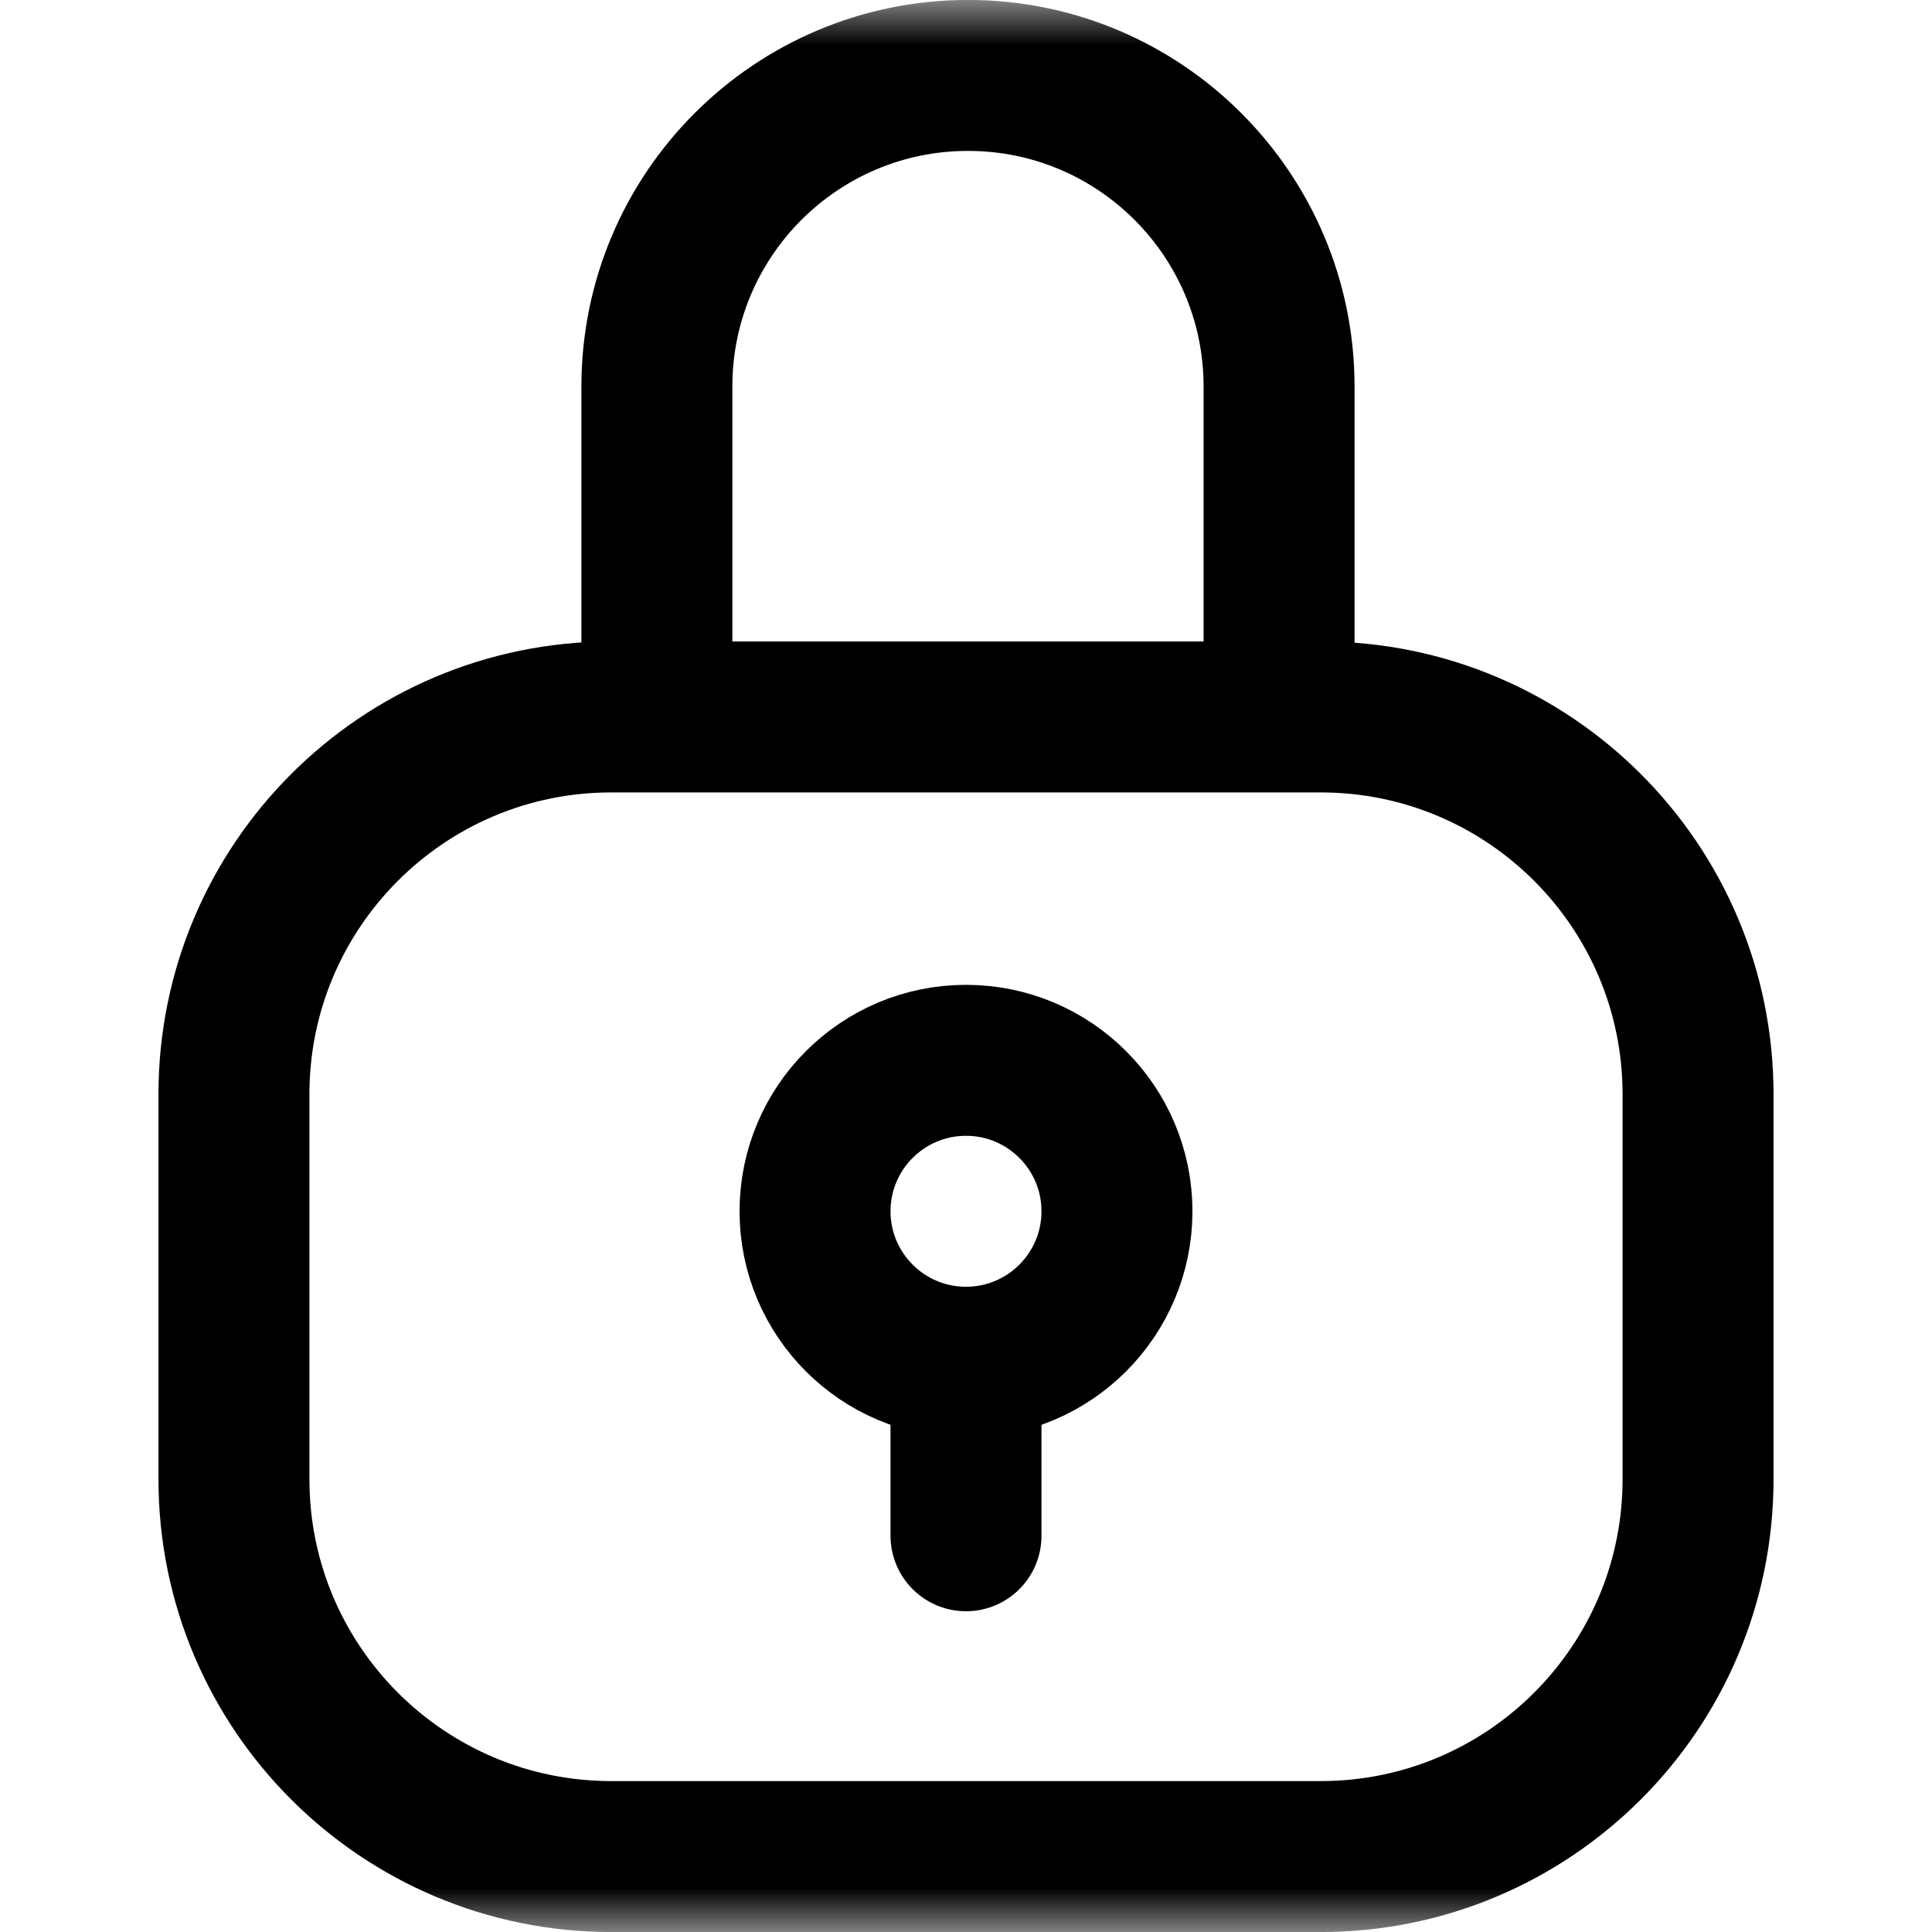 <svg width="22" height="22" viewBox="0 0 22 22" fill="none" xmlns="http://www.w3.org/2000/svg">
<mask id="mask0_9268_137790" style="mask-type:luminance" maskUnits="userSpaceOnUse" x="0" y="0" width="22" height="22">
<path d="M0 0H22V22H0V0Z" fill="white"/>
</mask>
<g mask="url(#mask0_9268_137790)">
<path d="M6.961 21.141H15.039C17.412 21.141 19.336 19.217 19.336 16.844V12.461C19.336 10.088 17.412 8.164 15.039 8.164H6.961C4.588 8.164 2.664 10.088 2.664 12.461V16.844C2.664 19.217 4.588 21.141 6.961 21.141Z" stroke="black" stroke-width="1.719" stroke-miterlimit="10" stroke-linecap="round" stroke-linejoin="round"/>
<path d="M14.565 8.122V4.402C14.565 2.445 12.979 0.859 11.023 0.859C9.066 0.859 7.48 2.445 7.48 4.402V8.122" stroke="black" stroke-width="1.719" stroke-miterlimit="10" stroke-linecap="round" stroke-linejoin="round"/>
<path d="M11 15.77V17.488" stroke="black" stroke-width="1.719" stroke-miterlimit="10" stroke-linecap="round" stroke-linejoin="round"/>
<path d="M9.281 13.793C9.281 14.742 10.051 15.512 11 15.512C11.949 15.512 12.719 14.742 12.719 13.793C12.719 12.844 11.949 12.074 11 12.074C10.051 12.074 9.281 12.844 9.281 13.793Z" stroke="black" stroke-width="1.719" stroke-miterlimit="10" stroke-linecap="round" stroke-linejoin="round"/>
</g>
</svg>
